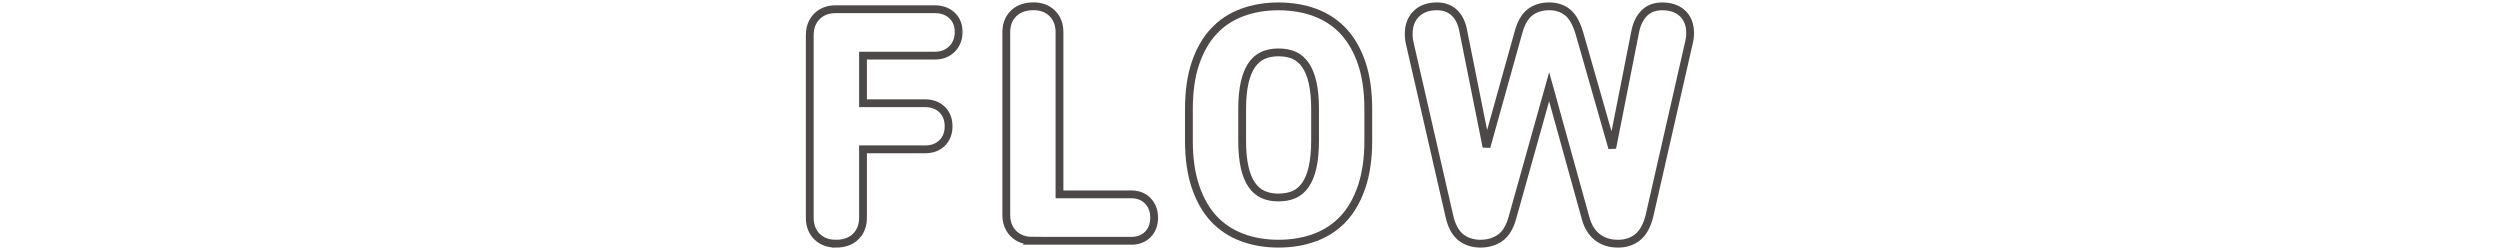 <?xml version="1.0" encoding="UTF-8"?><svg id="c" xmlns="http://www.w3.org/2000/svg" viewBox="0 0 640 64"><defs><style>.f,.g{fill:none;}.g{stroke:#4d4948;stroke-width:2px;}</style></defs><rect class="f" width="640" height="64"/><path class="g" d="M213.95,62.38c-1.98,0-3.6-.62-4.82-1.83-1.21-1.21-1.83-2.83-1.83-4.82V9.01c0-1.98.62-3.6,1.83-4.82,1.21-1.21,2.83-1.83,4.81-1.83h25.4c1.74,0,3.2.52,4.33,1.55,1.15,1.05,1.74,2.49,1.74,4.27s-.57,3.23-1.7,4.36-2.6,1.7-4.36,1.7h-18.42v12.19h15.93c1.76,0,3.2.54,4.31,1.61,1.11,1.08,1.67,2.52,1.67,4.29s-.56,3.21-1.67,4.29c-1.1,1.07-2.55,1.61-4.31,1.61h-15.93v17.51c0,1.99-.63,3.61-1.88,4.83-1.24,1.21-2.96,1.82-5.1,1.82Z"/><path class="g" d="M264.26,61.63c-1.98,0-3.6-.62-4.82-1.83-1.21-1.21-1.83-2.83-1.83-4.82V8.26c0-1.99.63-3.61,1.88-4.83,1.24-1.21,2.95-1.82,5.1-1.82,1.98,0,3.6.62,4.81,1.83,1.21,1.21,1.83,2.83,1.83,4.82v41.5h18.42c1.71,0,3.13.56,4.2,1.67,1.07,1.1,1.61,2.55,1.61,4.31s-.55,3.2-1.62,4.28c-1.08,1.08-2.49,1.62-4.19,1.62h-25.4Z"/><path class="g" d="M327.28,62.38c-3.31,0-6.42-.52-9.23-1.56-2.85-1.05-5.31-2.67-7.32-4.82-2-2.14-3.58-4.92-4.7-8.25-1.11-3.29-1.67-7.23-1.67-11.69v-8.13c0-4.52.56-8.46,1.67-11.73,1.12-3.3,2.7-6.06,4.7-8.2,2.01-2.16,4.47-3.78,7.32-4.82,2.81-1.03,5.91-1.55,9.23-1.55s6.5.52,9.31,1.55c2.85,1.05,5.31,2.67,7.32,4.82,2,2.14,3.58,4.9,4.7,8.2,1.11,3.27,1.67,7.22,1.67,11.73v8.13c0,4.46-.56,8.39-1.67,11.69-1.12,3.33-2.7,6.11-4.7,8.25-2.01,2.15-4.47,3.77-7.32,4.82-2.81,1.03-5.94,1.56-9.31,1.56ZM327.28,13.41c-1.51,0-2.85.26-3.98.78-1.1.5-2.05,1.32-2.83,2.44-.81,1.16-1.42,2.67-1.84,4.5-.42,1.88-.64,4.17-.64,6.79v8.13c0,2.63.22,4.92.64,6.79.41,1.83,1.03,3.35,1.84,4.5.78,1.12,1.73,1.94,2.83,2.44,1.14.52,2.48.78,3.98.78s2.93-.26,4.07-.78c1.1-.5,2.05-1.32,2.83-2.44.81-1.16,1.43-2.68,1.84-4.5.42-1.88.64-4.17.64-6.79v-8.13c0-2.62-.22-4.91-.64-6.79-.41-1.83-1.03-3.34-1.84-4.5-.78-1.12-1.73-1.94-2.83-2.44-1.14-.52-2.5-.78-4.07-.78Z"/><path class="g" d="M414.18,62.38c-2.1,0-3.89-.58-5.31-1.71-1.41-1.13-2.41-2.76-2.96-4.84l-9.33-33.63-9.41,33.56c-.67,2.43-1.74,4.17-3.18,5.16-1.41.97-3.1,1.46-5.01,1.46s-3.7-.56-5.07-1.68c-1.36-1.11-2.33-2.93-2.88-5.42l-10.04-43.81c-.12-.46-.21-.93-.27-1.38-.06-.44-.09-.92-.09-1.41,0-2.15.66-3.89,1.96-5.16,1.29-1.26,3.06-1.9,5.26-1.9,1.81,0,3.31.55,4.46,1.64,1.12,1.06,1.88,2.56,2.25,4.48l5.98,29.85,8.17-29.26c.67-2.45,1.64-4.14,2.96-5.17,1.31-1.02,2.98-1.54,4.97-1.54,1.77,0,3.31.5,4.6,1.5,1.29,1,2.29,2.75,3.08,5.36l8.41,29.4,5.84-29.55c.36-1.99,1.1-3.61,2.2-4.8,1.16-1.26,2.76-1.9,4.76-1.9,2.19,0,3.95.61,5.21,1.81,1.28,1.22,1.93,2.9,1.93,5,0,.42-.03.87-.09,1.33-.06.45-.15.92-.27,1.4l-10.04,44.05c-.61,2.48-1.6,4.31-2.95,5.44-1.37,1.15-3.11,1.73-5.17,1.73Z"/></svg>